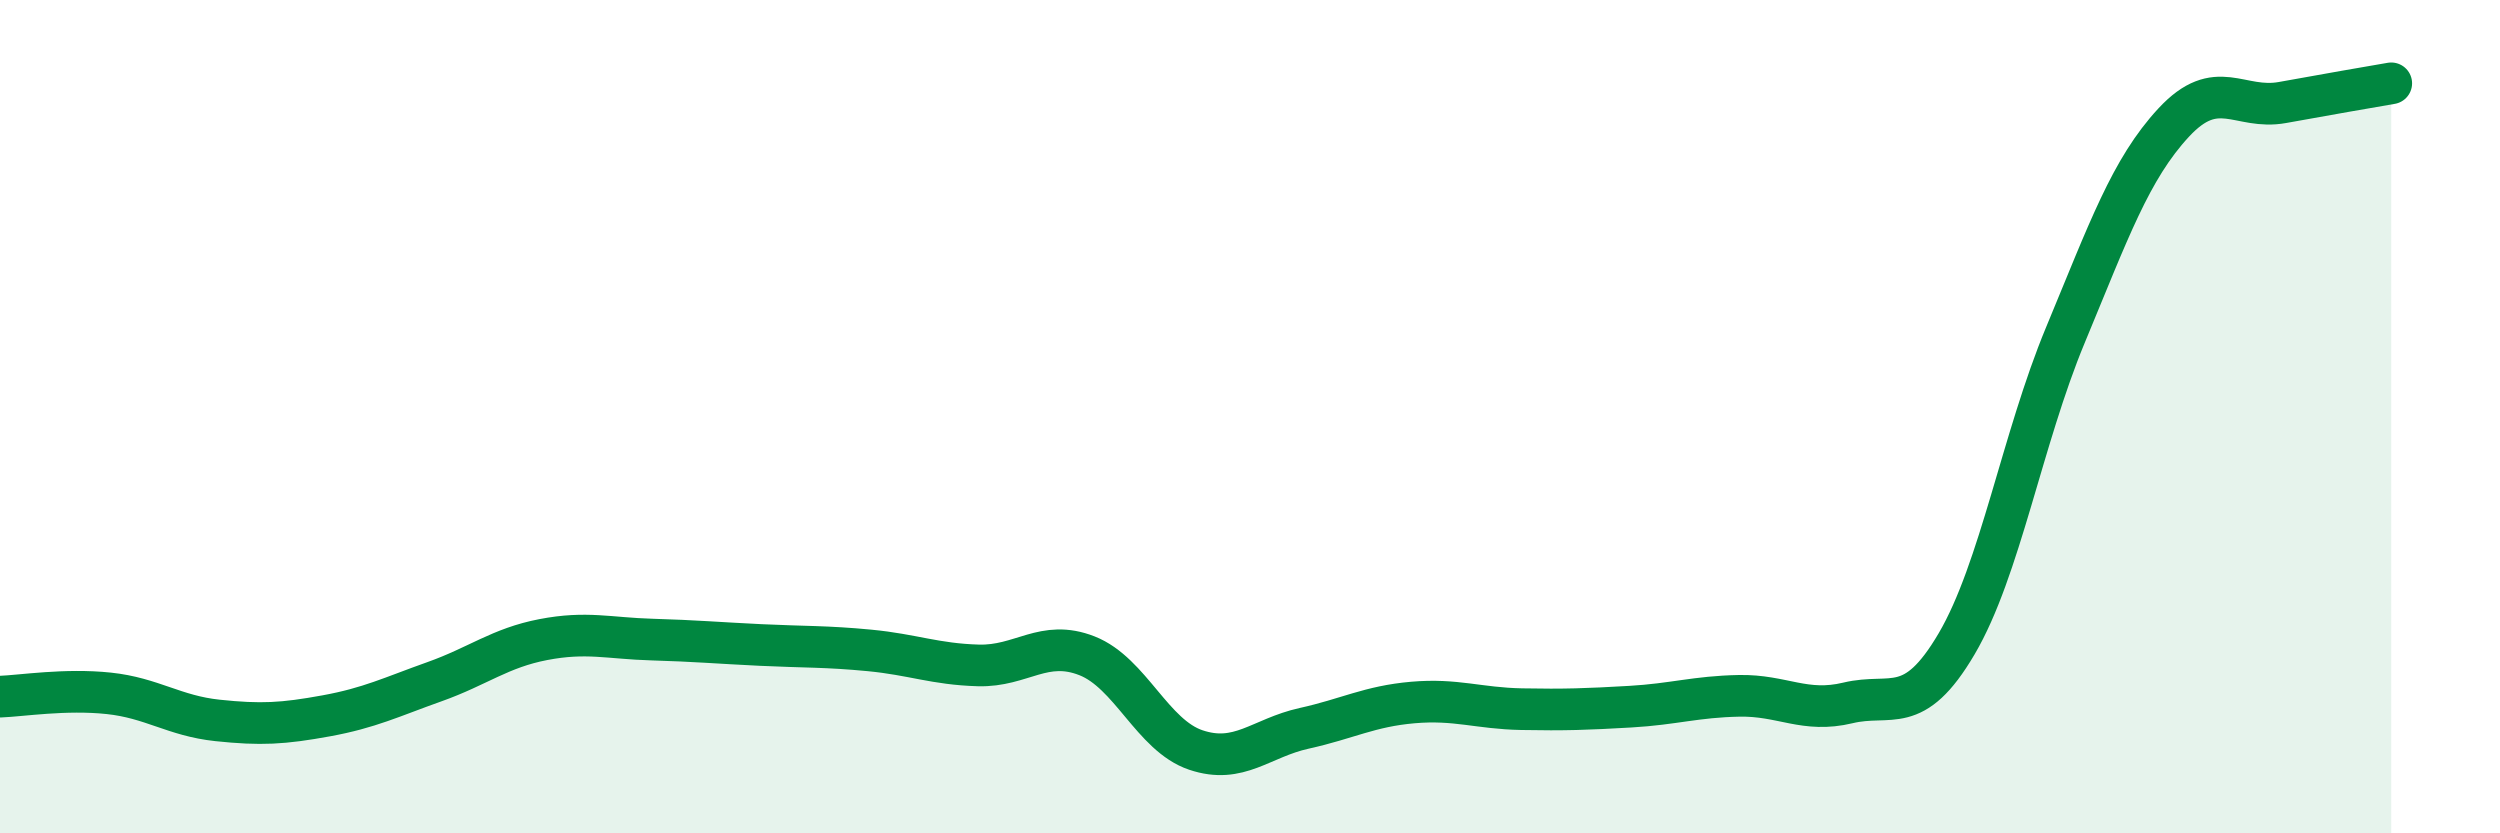 
    <svg width="60" height="20" viewBox="0 0 60 20" xmlns="http://www.w3.org/2000/svg">
      <path
        d="M 0,16.72 C 0.52,16.7 1.57,16.53 2.61,16.64 C 3.65,16.75 4.18,17.18 5.22,17.29 C 6.26,17.4 6.79,17.37 7.83,17.18 C 8.87,16.99 9.39,16.73 10.43,16.36 C 11.47,15.99 12,15.55 13.04,15.35 C 14.08,15.15 14.61,15.32 15.65,15.35 C 16.69,15.38 17.22,15.43 18.26,15.48 C 19.3,15.53 19.83,15.51 20.87,15.61 C 21.91,15.71 22.44,15.94 23.48,15.97 C 24.52,16 25.05,15.33 26.09,15.74 C 27.13,16.15 27.66,17.65 28.7,18 C 29.74,18.35 30.26,17.71 31.3,17.48 C 32.34,17.25 32.87,16.95 33.91,16.86 C 34.95,16.77 35.48,17 36.52,17.02 C 37.56,17.04 38.09,17.02 39.13,16.96 C 40.17,16.9 40.7,16.72 41.74,16.7 C 42.78,16.68 43.31,17.12 44.35,16.87 C 45.39,16.62 45.92,17.22 46.96,15.45 C 48,13.68 48.53,10.54 49.57,8.04 C 50.61,5.54 51.13,4.06 52.17,2.94 C 53.21,1.82 53.74,2.65 54.78,2.46 C 55.82,2.27 56.87,2.09 57.39,2L57.39 20L0 20Z"
        fill="#008740"
        opacity="0.1"
        stroke-linecap="round"
        stroke-linejoin="round"
      />
      <path
        d="M 0,16.72 C 0.52,16.7 1.57,16.53 2.61,16.64 C 3.65,16.75 4.18,17.18 5.22,17.29 C 6.26,17.4 6.79,17.37 7.83,17.18 C 8.87,16.99 9.39,16.73 10.43,16.36 C 11.47,15.99 12,15.55 13.04,15.35 C 14.08,15.15 14.61,15.32 15.65,15.35 C 16.69,15.38 17.22,15.43 18.26,15.48 C 19.3,15.53 19.83,15.51 20.87,15.61 C 21.91,15.71 22.44,15.94 23.48,15.97 C 24.52,16 25.05,15.33 26.09,15.74 C 27.13,16.15 27.66,17.65 28.7,18 C 29.74,18.35 30.26,17.71 31.3,17.48 C 32.34,17.25 32.87,16.95 33.91,16.86 C 34.95,16.77 35.48,17 36.52,17.02 C 37.56,17.04 38.09,17.02 39.13,16.96 C 40.17,16.9 40.7,16.72 41.74,16.7 C 42.78,16.68 43.31,17.12 44.35,16.87 C 45.39,16.62 45.92,17.22 46.96,15.45 C 48,13.68 48.53,10.54 49.57,8.04 C 50.61,5.54 51.13,4.06 52.17,2.94 C 53.21,1.82 53.74,2.65 54.78,2.46 C 55.82,2.27 56.87,2.09 57.39,2"
        stroke="#008740"
        stroke-width="1"
        fill="none"
        stroke-linecap="round"
        stroke-linejoin="round"
      />
    </svg>
  